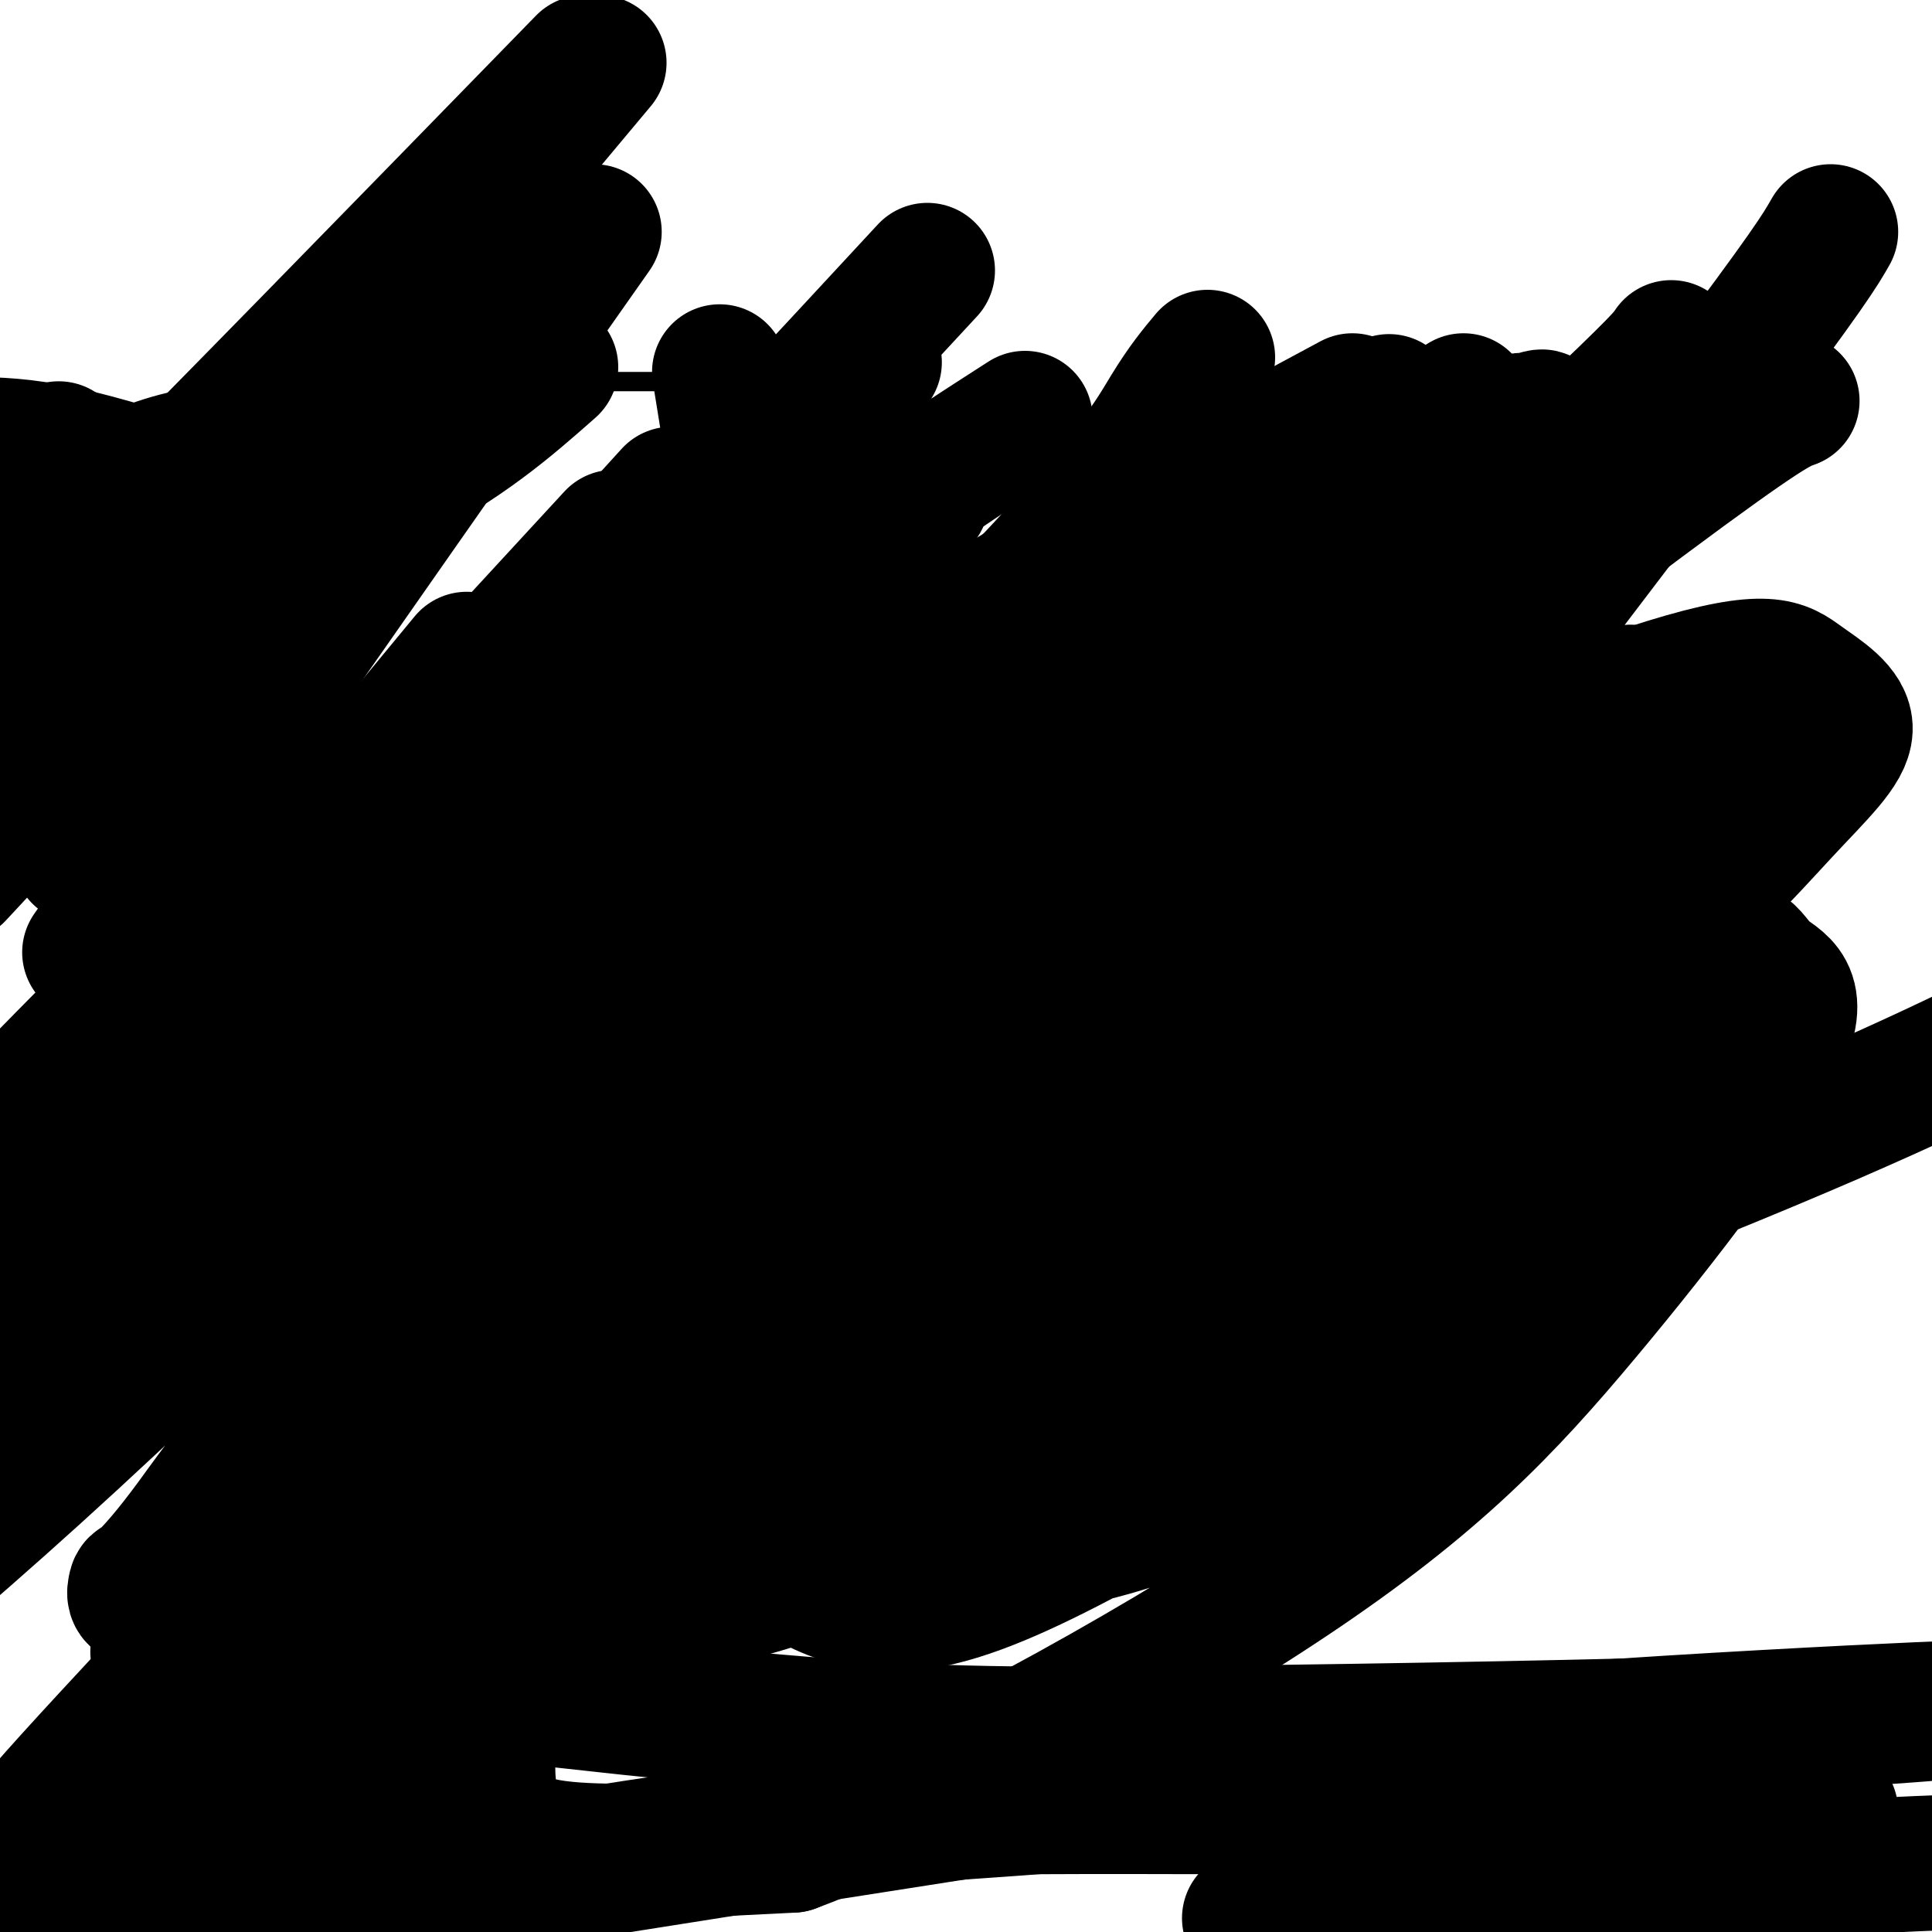 <svg viewBox='0 0 400 400' version='1.1' xmlns='http://www.w3.org/2000/svg' xmlns:xlink='http://www.w3.org/1999/xlink'><g fill='none' stroke='#000000' stroke-width='4' stroke-linecap='round' stroke-linejoin='round'><path d='M99,79c-0.127,0.000 -0.254,0.000 5,0c5.254,-0.000 15.890,-0.000 20,0c4.110,0.000 1.693,0.000 3,0c1.307,-0.000 6.339,-0.000 10,0c3.661,0.000 5.951,0.000 8,0c2.049,-0.000 3.855,-0.001 6,0c2.145,0.001 4.627,0.003 6,0c1.373,-0.003 1.636,-0.012 2,0c0.364,0.012 0.830,0.044 1,0c0.170,-0.044 0.046,-0.166 0,0c-0.046,0.166 -0.012,0.618 0,1c0.012,0.382 0.003,0.692 0,1c-0.003,0.308 -0.000,0.612 0,1c0.000,0.388 -0.003,0.858 0,1c0.003,0.142 0.011,-0.045 0,1c-0.011,1.045 -0.041,3.323 0,5c0.041,1.677 0.155,2.752 0,8c-0.155,5.248 -0.577,14.669 -1,21c-0.423,6.331 -0.846,9.573 -1,16c-0.154,6.427 -0.037,16.039 0,22c0.037,5.961 -0.005,8.272 0,11c0.005,2.728 0.057,5.872 0,10c-0.057,4.128 -0.221,9.241 0,13c0.221,3.759 0.829,6.166 1,9c0.171,2.834 -0.094,6.095 0,8c0.094,1.905 0.547,2.452 1,3'/><path d='M158,208c0.396,0.000 0.793,0.000 1,0c0.207,-0.000 0.226,-0.000 1,0c0.774,0.000 2.305,0.000 4,0c1.695,-0.000 3.556,-0.000 5,0c1.444,0.000 2.473,0.000 3,0c0.527,-0.000 0.552,-0.001 1,0c0.448,0.001 1.317,0.004 2,0c0.683,-0.004 1.179,-0.015 2,0c0.821,0.015 1.966,0.057 3,0c1.034,-0.057 1.958,-0.211 3,0c1.042,0.211 2.202,0.788 4,1c1.798,0.212 4.235,0.061 6,0c1.765,-0.061 2.857,-0.030 4,0c1.143,0.030 2.338,0.061 4,0c1.662,-0.061 3.793,-0.213 5,0c1.207,0.213 1.492,0.793 2,1c0.508,0.207 1.241,0.042 2,0c0.759,-0.042 1.544,0.040 2,0c0.456,-0.040 0.584,-0.203 1,0c0.416,0.203 1.119,0.772 2,1c0.881,0.228 1.941,0.114 3,0'/><path d='M218,211c10.404,0.464 6.413,0.123 6,0c-0.413,-0.123 2.751,-0.029 5,0c2.249,0.029 3.585,-0.007 6,0c2.415,0.007 5.911,0.058 8,0c2.089,-0.058 2.772,-0.225 4,0c1.228,0.225 3.002,0.843 5,1c1.998,0.157 4.220,-0.148 6,0c1.780,0.148 3.118,0.750 4,1c0.882,0.250 1.309,0.150 2,0c0.691,-0.150 1.648,-0.348 2,0c0.352,0.348 0.101,1.242 0,1c-0.101,-0.242 -0.050,-1.621 0,-3'/><path d='M266,211c7.320,-0.121 1.621,-0.423 0,-4c-1.621,-3.577 0.836,-10.428 2,-15c1.164,-4.572 1.034,-6.865 1,-11c-0.034,-4.135 0.027,-10.113 0,-12c-0.027,-1.887 -0.143,0.315 0,-2c0.143,-2.315 0.546,-9.149 1,-14c0.454,-4.851 0.958,-7.720 1,-10c0.042,-2.280 -0.378,-3.972 0,-7c0.378,-3.028 1.554,-7.393 2,-9c0.446,-1.607 0.162,-0.456 0,-1c-0.162,-0.544 -0.201,-2.782 0,-5c0.201,-2.218 0.642,-4.417 1,-7c0.358,-2.583 0.632,-5.550 1,-8c0.368,-2.450 0.831,-4.384 1,-5c0.169,-0.616 0.045,0.087 0,0c-0.045,-0.087 -0.012,-0.965 0,-1c0.012,-0.035 0.003,0.774 0,1c-0.003,0.226 -0.001,-0.132 0,0c0.001,0.132 0.000,0.752 0,1c-0.000,0.248 -0.000,0.124 0,0'/><path d='M158,206c0.030,0.331 0.060,0.662 0,1c-0.060,0.338 -0.211,0.683 0,1c0.211,0.317 0.785,0.605 1,1c0.215,0.395 0.072,0.896 0,2c-0.072,1.104 -0.072,2.811 0,4c0.072,1.189 0.215,1.861 0,3c-0.215,1.139 -0.790,2.745 -1,4c-0.210,1.255 -0.057,2.160 0,3c0.057,0.840 0.016,1.615 0,3c-0.016,1.385 -0.007,3.381 0,5c0.007,1.619 0.012,2.861 0,4c-0.012,1.139 -0.042,2.176 0,4c0.042,1.824 0.155,4.435 0,6c-0.155,1.565 -0.577,2.084 -1,3c-0.423,0.916 -0.845,2.230 -1,3c-0.155,0.770 -0.041,0.995 0,2c0.041,1.005 0.011,2.790 0,4c-0.011,1.210 -0.003,1.845 0,3c0.003,1.155 0.001,2.829 0,4c-0.001,1.171 -0.000,1.840 0,3c0.000,1.160 0.000,2.812 0,4c-0.000,1.188 -0.000,1.911 0,3c0.000,1.089 0.000,2.545 0,4'/><path d='M156,280c-0.309,11.458 -0.083,3.104 0,1c0.083,-2.104 0.022,2.042 0,4c-0.022,1.958 -0.006,1.729 0,2c0.006,0.271 0.002,1.042 0,2c-0.002,0.958 -0.000,2.101 0,3c0.000,0.899 0.000,1.553 0,2c-0.000,0.447 -0.000,0.686 0,1c0.000,0.314 0.000,0.702 0,1c-0.000,0.298 -0.000,0.507 0,1c0.000,0.493 0.000,1.270 0,2c-0.000,0.730 -0.000,1.413 0,2c0.000,0.587 0.000,1.078 0,2c-0.000,0.922 -0.000,2.274 0,3c0.000,0.726 0.000,0.826 0,1c-0.000,0.174 -0.000,0.424 0,1c0.000,0.576 0.001,1.479 0,2c-0.001,0.521 -0.004,0.661 0,1c0.004,0.339 0.015,0.878 0,1c-0.015,0.122 -0.057,-0.174 0,0c0.057,0.174 0.214,0.817 0,1c-0.214,0.183 -0.800,-0.095 -1,0c-0.200,0.095 -0.015,0.564 0,1c0.015,0.436 -0.138,0.839 0,1c0.138,0.161 0.569,0.081 1,0'/><path d='M156,315c0.178,5.474 0.621,1.660 1,0c0.379,-1.660 0.692,-1.167 1,-1c0.308,0.167 0.611,0.006 1,0c0.389,-0.006 0.866,0.143 1,0c0.134,-0.143 -0.073,-0.578 0,-1c0.073,-0.422 0.428,-0.831 1,-1c0.572,-0.169 1.362,-0.098 2,0c0.638,0.098 1.123,0.222 2,0c0.877,-0.222 2.146,-0.792 3,-1c0.854,-0.208 1.291,-0.056 2,0c0.709,0.056 1.688,0.015 3,0c1.312,-0.015 2.958,-0.004 4,0c1.042,0.004 1.480,0.001 2,0c0.520,-0.001 1.122,-0.000 3,0c1.878,0.000 5.031,0.000 7,0c1.969,-0.000 2.752,-0.000 4,0c1.248,0.000 2.959,-0.000 5,0c2.041,0.000 4.410,0.000 6,0c1.590,-0.000 2.399,-0.000 4,0c1.601,0.000 3.994,0.000 5,0c1.006,-0.000 0.623,-0.001 1,0c0.377,0.001 1.512,0.004 3,0c1.488,-0.004 3.330,-0.015 5,0c1.670,0.015 3.168,0.057 4,0c0.832,-0.057 0.996,-0.211 2,0c1.004,0.211 2.846,0.789 4,1c1.154,0.211 1.618,0.057 3,0c1.382,-0.057 3.680,-0.016 5,0c1.320,0.016 1.660,0.008 2,0'/><path d='M242,312c11.726,0.156 4.041,0.046 2,0c-2.041,-0.046 1.562,-0.027 3,0c1.438,0.027 0.712,0.064 1,0c0.288,-0.064 1.590,-0.227 2,0c0.410,0.227 -0.072,0.845 0,1c0.072,0.155 0.700,-0.154 1,0c0.300,0.154 0.273,0.772 0,1c-0.273,0.228 -0.792,0.065 -1,0c-0.208,-0.065 -0.104,-0.033 0,0'/><path d='M159,209c-0.758,0.006 -1.517,0.012 -2,0c-0.483,-0.012 -0.691,-0.042 -1,0c-0.309,0.042 -0.719,0.156 -1,0c-0.281,-0.156 -0.433,-0.580 -1,-1c-0.567,-0.420 -1.548,-0.834 -2,-1c-0.452,-0.166 -0.376,-0.082 -1,0c-0.624,0.082 -1.949,0.163 -3,0c-1.051,-0.163 -1.829,-0.569 -3,-1c-1.171,-0.431 -2.737,-0.886 -4,-1c-1.263,-0.114 -2.224,0.114 -3,0c-0.776,-0.114 -1.365,-0.570 -3,-1c-1.635,-0.430 -4.314,-0.833 -6,-1c-1.686,-0.167 -2.380,-0.096 -3,0c-0.620,0.096 -1.167,0.218 -3,0c-1.833,-0.218 -4.952,-0.777 -7,-1c-2.048,-0.223 -3.024,-0.112 -4,0'/><path d='M112,202c-8.243,-1.083 -5.352,-0.289 -5,0c0.352,0.289 -1.835,0.073 -4,0c-2.165,-0.073 -4.306,-0.005 -6,0c-1.694,0.005 -2.940,-0.055 -4,0c-1.060,0.055 -1.934,0.225 -3,0c-1.066,-0.225 -2.323,-0.845 -3,-1c-0.677,-0.155 -0.773,0.155 -1,0c-0.227,-0.155 -0.586,-0.773 -1,-1c-0.414,-0.227 -0.884,-0.061 -1,0c-0.116,0.061 0.120,0.016 0,0c-0.120,-0.016 -0.597,-0.003 -1,0c-0.403,0.003 -0.731,-0.003 -1,0c-0.269,0.003 -0.478,0.015 -1,0c-0.522,-0.015 -1.358,-0.057 -2,0c-0.642,0.057 -1.090,0.211 -2,0c-0.910,-0.211 -2.281,-0.789 -3,-1c-0.719,-0.211 -0.785,-0.056 -1,0c-0.215,0.056 -0.579,0.012 -1,0c-0.421,-0.012 -0.900,0.007 -1,0c-0.100,-0.007 0.181,-0.041 0,0c-0.181,0.041 -0.822,0.155 -1,0c-0.178,-0.155 0.106,-0.580 0,-1c-0.106,-0.420 -0.602,-0.834 -1,-1c-0.398,-0.166 -0.699,-0.083 -1,0'/><path d='M68,197c-6.790,-0.599 -1.764,0.403 0,1c1.764,0.597 0.266,0.789 0,1c-0.266,0.211 0.698,0.441 1,1c0.302,0.559 -0.060,1.446 0,2c0.060,0.554 0.540,0.774 1,1c0.460,0.226 0.898,0.457 1,1c0.102,0.543 -0.134,1.397 0,2c0.134,0.603 0.637,0.953 1,1c0.363,0.047 0.586,-0.209 1,0c0.414,0.209 1.020,0.885 1,2c-0.020,1.115 -0.667,2.671 -1,4c-0.333,1.329 -0.351,2.433 -1,5c-0.649,2.567 -1.929,6.597 -3,10c-1.071,3.403 -1.933,6.178 -3,9c-1.067,2.822 -2.339,5.690 -3,9c-0.661,3.310 -0.712,7.062 -1,9c-0.288,1.938 -0.813,2.063 -1,3c-0.187,0.937 -0.036,2.688 0,4c0.036,1.312 -0.043,2.186 0,3c0.043,0.814 0.208,1.567 0,3c-0.208,1.433 -0.788,3.545 -1,5c-0.212,1.455 -0.057,2.255 0,3c0.057,0.745 0.015,1.437 0,3c-0.015,1.563 -0.004,3.998 0,5c0.004,1.002 0.001,0.572 0,1c-0.001,0.428 -0.001,1.714 0,3'/><path d='M60,288c-0.463,6.920 -0.120,3.220 0,2c0.120,-1.220 0.018,0.040 0,1c-0.018,0.960 0.048,1.621 0,2c-0.048,0.379 -0.209,0.478 0,1c0.209,0.522 0.787,1.467 1,2c0.213,0.533 0.061,0.652 0,1c-0.061,0.348 -0.030,0.924 0,1c0.030,0.076 0.061,-0.347 0,0c-0.061,0.347 -0.212,1.466 0,2c0.212,0.534 0.789,0.483 1,1c0.211,0.517 0.057,1.601 0,2c-0.057,0.399 -0.016,0.114 0,0c0.016,-0.114 0.008,-0.057 0,0'/><path d='M101,78c-0.272,-0.002 -0.544,-0.004 -1,0c-0.456,0.004 -1.095,0.015 -2,0c-0.905,-0.015 -2.077,-0.057 -3,0c-0.923,0.057 -1.599,0.211 -2,0c-0.401,-0.211 -0.529,-0.789 -1,-1c-0.471,-0.211 -1.286,-0.057 -2,0c-0.714,0.057 -1.326,0.015 -2,0c-0.674,-0.015 -1.410,-0.004 -2,0c-0.590,0.004 -1.034,0.001 -2,0c-0.966,-0.001 -2.454,-0.000 -3,0c-0.546,0.000 -0.149,0.000 -1,0c-0.851,-0.000 -2.949,-0.000 -4,0c-1.051,0.000 -1.055,0.000 -1,0c0.055,-0.000 0.169,-0.000 0,0c-0.169,0.000 -0.623,0.000 -1,0c-0.377,-0.000 -0.679,-0.000 -1,0c-0.321,0.000 -0.660,0.000 -1,0'/><path d='M72,77c-4.605,-0.154 -1.616,-0.037 -1,0c0.616,0.037 -1.140,-0.004 -2,0c-0.860,0.004 -0.825,0.053 -1,0c-0.175,-0.053 -0.561,-0.206 -1,0c-0.439,0.206 -0.930,0.773 -1,1c-0.070,0.227 0.280,0.114 0,0c-0.280,-0.114 -1.189,-0.228 -2,0c-0.811,0.228 -1.524,0.797 -2,1c-0.476,0.203 -0.716,0.041 -1,0c-0.284,-0.041 -0.612,0.041 -1,0c-0.388,-0.041 -0.835,-0.203 -1,0c-0.165,0.203 -0.047,0.772 0,1c0.047,0.228 0.024,0.114 0,0'/><path d='M43,343c11.174,0.765 22.348,1.531 33,3c10.652,1.469 20.780,3.642 31,5c10.220,1.358 20.530,1.900 36,4c15.470,2.100 36.098,5.756 48,8c11.902,2.244 15.078,3.075 24,5c8.922,1.925 23.589,4.946 33,7c9.411,2.054 13.566,3.143 18,4c4.434,0.857 9.146,1.484 15,3c5.854,1.516 12.851,3.923 17,5c4.149,1.077 5.451,0.825 7,1c1.549,0.175 3.346,0.777 5,1c1.654,0.223 3.166,0.066 4,0c0.834,-0.066 0.992,-0.042 1,0c0.008,0.042 -0.132,0.102 0,0c0.132,-0.102 0.538,-0.366 -3,-1c-3.538,-0.634 -11.018,-1.637 -19,-2c-7.982,-0.363 -16.464,-0.085 -28,0c-11.536,0.085 -26.124,-0.024 -40,0c-13.876,0.024 -27.039,0.182 -52,0c-24.961,-0.182 -61.720,-0.703 -86,0c-24.280,0.703 -36.080,2.629 -56,5c-19.920,2.371 -47.960,5.185 -76,8'/></g>
<g fill='none' stroke='#000000' stroke-width='28' stroke-linecap='round' stroke-linejoin='round'><path d='M379,375c-2.074,-0.364 -4.147,-0.729 -7,-1c-2.853,-0.271 -6.485,-0.449 -14,-1c-7.515,-0.551 -18.913,-1.475 -37,-2c-18.087,-0.525 -42.864,-0.652 -62,0c-19.136,0.652 -32.630,2.084 -44,3c-11.370,0.916 -20.615,1.318 -38,3c-17.385,1.682 -42.911,4.645 -60,8c-17.089,3.355 -25.740,7.101 -37,11c-11.260,3.899 -25.130,7.949 -39,12'/><path d='M271,396c-10.644,0.978 -21.289,1.956 0,0c21.289,-1.956 74.511,-6.844 106,-9c31.489,-2.156 41.244,-1.578 51,-1'/><path d='M98,391c-14.699,2.333 -29.397,4.667 0,0c29.397,-4.667 102.890,-16.333 147,-23c44.110,-6.667 58.837,-8.333 82,-10c23.163,-1.667 54.761,-3.333 70,-4c15.239,-0.667 14.120,-0.333 13,0'/><path d='M396,355c2.102,-0.164 4.205,-0.327 0,0c-4.205,0.327 -14.716,1.145 -45,2c-30.284,0.855 -80.339,1.746 -114,2c-33.661,0.254 -50.928,-0.129 -82,-3c-31.072,-2.871 -75.948,-8.230 -97,-11c-21.052,-2.770 -18.279,-2.950 -19,-3c-0.721,-0.050 -4.936,0.030 -6,0c-1.064,-0.030 1.023,-0.169 1,0c-0.023,0.169 -2.155,0.648 12,-3c14.155,-3.648 44.598,-11.421 69,-17c24.402,-5.579 42.762,-8.964 85,-23c42.238,-14.036 108.354,-38.725 151,-56c42.646,-17.275 61.823,-27.138 81,-37'/><path d='M362,162c6.332,-2.683 12.664,-5.366 0,0c-12.664,5.366 -44.323,18.782 -69,33c-24.677,14.218 -42.371,29.240 -61,48c-18.629,18.760 -38.191,41.260 -47,52c-8.809,10.740 -6.864,9.720 -7,10c-0.136,0.280 -2.354,1.860 -1,2c1.354,0.140 6.281,-1.158 11,-2c4.719,-0.842 9.231,-1.226 35,-19c25.769,-17.774 72.795,-52.937 101,-76c28.205,-23.063 37.589,-34.025 45,-42c7.411,-7.975 12.851,-12.961 13,-17c0.149,-4.039 -4.992,-7.130 -9,-10c-4.008,-2.870 -6.884,-5.518 -28,1c-21.116,6.518 -60.472,22.203 -89,39c-28.528,16.797 -46.227,34.706 -65,52c-18.773,17.294 -38.620,33.973 -52,48c-13.380,14.027 -20.294,25.403 -24,31c-3.706,5.597 -4.204,5.415 0,8c4.204,2.585 13.108,7.937 21,10c7.892,2.063 14.770,0.837 29,-4c14.230,-4.837 35.812,-13.284 55,-24c19.188,-10.716 35.981,-23.700 51,-41c15.019,-17.300 28.262,-38.917 35,-51c6.738,-12.083 6.971,-14.631 3,-19c-3.971,-4.369 -12.145,-10.560 -21,-12c-8.855,-1.440 -18.391,1.869 -30,7c-11.609,5.131 -25.291,12.084 -50,35c-24.709,22.916 -60.444,61.795 -80,86c-19.556,24.205 -22.933,33.735 -25,43c-2.067,9.265 -2.826,18.264 -1,24c1.826,5.736 6.236,8.210 17,9c10.764,0.790 27.882,-0.105 45,-1'/><path d='M164,382c27.249,-10.109 72.870,-34.882 103,-55c30.130,-20.118 44.767,-35.581 61,-55c16.233,-19.419 34.060,-42.792 40,-55c5.940,-12.208 -0.008,-13.249 -3,-16c-2.992,-2.751 -3.028,-7.211 -17,-6c-13.972,1.211 -41.879,8.094 -65,20c-23.121,11.906 -41.455,28.834 -58,43c-16.545,14.166 -31.302,25.571 -41,36c-9.698,10.429 -14.336,19.883 -17,25c-2.664,5.117 -3.354,5.898 0,8c3.354,2.102 10.750,5.524 20,5c9.250,-0.524 20.353,-4.996 34,-12c13.647,-7.004 29.838,-16.540 45,-30c15.162,-13.460 29.294,-30.844 35,-40c5.706,-9.156 2.986,-10.083 2,-12c-0.986,-1.917 -0.239,-4.822 -7,-6c-6.761,-1.178 -21.032,-0.628 -33,3c-11.968,3.628 -21.635,10.333 -33,22c-11.365,11.667 -24.429,28.297 -30,37c-5.571,8.703 -3.648,9.478 -3,13c0.648,3.522 0.022,9.791 6,12c5.978,2.209 18.562,0.357 32,-4c13.438,-4.357 27.732,-11.218 49,-30c21.268,-18.782 49.511,-49.486 62,-66c12.489,-16.514 9.223,-18.840 9,-22c-0.223,-3.160 2.598,-7.155 -4,-9c-6.598,-1.845 -22.613,-1.541 -38,4c-15.387,5.541 -30.145,16.320 -46,29c-15.855,12.680 -32.807,27.260 -45,40c-12.193,12.740 -19.627,23.640 -23,29c-3.373,5.360 -2.687,5.180 -2,5'/><path d='M197,295c-2.140,5.327 5.009,1.645 15,-5c9.991,-6.645 22.824,-16.252 37,-31c14.176,-14.748 29.695,-34.638 42,-54c12.305,-19.362 21.397,-38.197 24,-47c2.603,-8.803 -1.284,-7.573 -4,-10c-2.716,-2.427 -4.261,-8.509 -22,2c-17.739,10.509 -51.673,37.610 -76,60c-24.327,22.390 -39.047,40.069 -53,57c-13.953,16.931 -27.138,33.116 -32,40c-4.862,6.884 -1.400,4.468 -1,5c0.400,0.532 -2.261,4.010 5,2c7.261,-2.010 24.446,-9.510 40,-20c15.554,-10.490 29.479,-23.969 41,-35c11.521,-11.031 20.639,-19.613 26,-26c5.361,-6.387 6.966,-10.580 9,-14c2.034,-3.420 4.498,-6.068 -4,-2c-8.498,4.068 -27.958,14.853 -49,31c-21.042,16.147 -43.665,37.655 -65,59c-21.335,21.345 -41.381,42.527 -56,58c-14.619,15.473 -23.809,25.236 -33,35'/><path d='M82,367c-3.931,4.314 -7.862,8.628 0,0c7.862,-8.628 27.517,-30.199 53,-60c25.483,-29.801 56.794,-67.832 72,-88c15.206,-20.168 14.307,-22.474 16,-26c1.693,-3.526 5.979,-8.272 2,-9c-3.979,-0.728 -16.224,2.562 -29,9c-12.776,6.438 -26.084,16.025 -54,44c-27.916,27.975 -70.439,74.340 -95,103c-24.561,28.660 -31.160,39.617 -36,47c-4.840,7.383 -7.920,11.191 -11,15'/><path d='M17,396c-2.793,1.856 -5.587,3.711 0,0c5.587,-3.711 19.553,-12.990 47,-38c27.447,-25.010 68.374,-65.751 96,-94c27.626,-28.249 41.950,-44.004 53,-57c11.050,-12.996 18.824,-23.232 21,-27c2.176,-3.768 -1.248,-1.069 -4,-1c-2.752,0.069 -4.832,-2.494 -27,14c-22.168,16.494 -64.423,52.043 -95,80c-30.577,27.957 -49.476,48.321 -65,65c-15.524,16.679 -27.674,29.672 -34,37c-6.326,7.328 -6.827,8.989 -9,11c-2.173,2.011 -6.019,4.371 1,-2c7.019,-6.371 24.901,-21.472 44,-39c19.099,-17.528 39.413,-37.483 59,-58c19.587,-20.517 38.447,-41.595 65,-69c26.553,-27.405 60.799,-61.135 76,-77c15.201,-15.865 11.358,-13.863 12,-15c0.642,-1.137 5.768,-5.412 0,-4c-5.768,1.412 -22.432,8.509 -38,18c-15.568,9.491 -30.041,21.374 -57,47c-26.959,25.626 -66.405,64.995 -89,89c-22.595,24.005 -28.341,32.646 -33,39c-4.659,6.354 -8.232,10.423 -10,12c-1.768,1.577 -1.733,0.663 -2,2c-0.267,1.337 -0.837,4.924 12,-4c12.837,-8.924 39.083,-30.360 61,-51c21.917,-20.640 39.507,-40.485 56,-58c16.493,-17.515 31.889,-32.699 43,-45c11.111,-12.301 17.937,-21.720 20,-26c2.063,-4.280 -0.637,-3.422 -2,-5c-1.363,-1.578 -1.389,-5.594 -14,1c-12.611,6.594 -37.805,23.797 -63,41'/><path d='M141,182c-19.158,14.324 -35.552,29.636 -53,47c-17.448,17.364 -35.949,36.782 -44,46c-8.051,9.218 -5.653,8.235 -6,9c-0.347,0.765 -3.439,3.278 1,0c4.439,-3.278 16.408,-12.348 29,-23c12.592,-10.652 25.808,-22.886 53,-49c27.192,-26.114 68.359,-66.108 91,-90c22.641,-23.892 26.754,-31.684 30,-37c3.246,-5.316 5.623,-8.158 8,-11'/><path d='M207,90c4.524,-2.911 9.049,-5.821 0,0c-9.049,5.821 -31.670,20.375 -59,45c-27.330,24.625 -59.369,59.322 -76,78c-16.631,18.678 -17.853,21.338 -20,25c-2.147,3.662 -5.219,8.326 -6,10c-0.781,1.674 0.730,0.358 2,0c1.270,-0.358 2.300,0.243 16,-11c13.700,-11.243 40.069,-34.328 60,-54c19.931,-19.672 33.425,-35.929 43,-48c9.575,-12.071 15.231,-19.956 19,-25c3.769,-5.044 5.651,-7.247 5,-8c-0.651,-0.753 -3.835,-0.055 -7,0c-3.165,0.055 -6.309,-0.533 -24,14c-17.691,14.533 -49.927,44.189 -70,64c-20.073,19.811 -27.982,29.779 -35,38c-7.018,8.221 -13.143,14.695 -15,17c-1.857,2.305 0.555,0.441 0,1c-0.555,0.559 -4.077,3.542 2,-3c6.077,-6.542 21.751,-22.607 38,-40c16.249,-17.393 33.071,-36.112 50,-56c16.929,-19.888 33.964,-40.944 51,-62'/><path d='M120,119c6.189,-6.712 12.378,-13.424 0,0c-12.378,13.424 -43.325,46.983 -58,63c-14.675,16.017 -13.080,14.493 -13,15c0.080,0.507 -1.357,3.045 -2,4c-0.643,0.955 -0.492,0.328 4,-4c4.492,-4.328 13.325,-12.358 26,-24c12.675,-11.642 29.193,-26.898 49,-47c19.807,-20.102 42.904,-45.051 66,-70'/><path d='M133,109c5.254,-5.771 10.509,-11.541 0,0c-10.509,11.541 -36.781,40.395 -58,64c-21.219,23.605 -37.385,41.961 -45,51c-7.615,9.039 -6.680,8.762 -5,9c1.680,0.238 4.105,0.992 8,0c3.895,-0.992 9.261,-3.730 35,-20c25.739,-16.270 71.853,-46.073 105,-67c33.147,-20.927 53.328,-32.979 69,-42c15.672,-9.021 26.836,-15.010 38,-21'/><path d='M285,87c2.248,-3.319 4.496,-6.637 0,0c-4.496,6.637 -15.736,23.231 -33,46c-17.264,22.769 -40.551,51.714 -52,66c-11.449,14.286 -11.059,13.915 -12,15c-0.941,1.085 -3.214,3.628 -2,3c1.214,-0.628 5.913,-4.426 15,-12c9.087,-7.574 22.562,-18.924 47,-41c24.438,-22.076 59.839,-54.879 78,-72c18.161,-17.121 19.080,-18.561 20,-20'/><path d='M297,130c8.897,-11.651 17.794,-23.302 0,0c-17.794,23.302 -62.279,81.557 -85,111c-22.721,29.443 -23.679,30.074 -26,33c-2.321,2.926 -6.005,8.147 -7,10c-0.995,1.853 0.697,0.339 4,-2c3.303,-2.339 8.215,-5.504 28,-23c19.785,-17.496 54.444,-49.324 76,-69c21.556,-19.676 30.011,-27.202 36,-33c5.989,-5.798 9.513,-9.869 12,-12c2.487,-2.131 3.936,-2.323 1,0c-2.936,2.323 -10.256,7.161 -23,21c-12.744,13.839 -30.911,36.680 -53,62c-22.089,25.320 -48.100,53.120 -60,66c-11.900,12.880 -9.690,10.841 -10,11c-0.310,0.159 -3.141,2.515 -1,-1c2.141,-3.515 9.254,-12.901 21,-29c11.746,-16.099 28.124,-38.911 56,-76c27.876,-37.089 67.250,-88.454 88,-116c20.750,-27.546 22.875,-31.273 25,-35'/><path d='M291,118c10.634,-10.297 21.268,-20.594 0,0c-21.268,20.594 -74.437,72.081 -104,100c-29.563,27.919 -35.520,32.272 -40,36c-4.480,3.728 -7.482,6.832 -10,9c-2.518,2.168 -4.553,3.398 0,0c4.553,-3.398 15.695,-11.426 30,-23c14.305,-11.574 31.775,-26.693 65,-53c33.225,-26.307 82.207,-63.802 108,-83c25.793,-19.198 28.396,-20.099 31,-21'/><path d='M363,86c3.795,-2.519 7.590,-5.037 0,0c-7.590,5.037 -26.564,17.630 -57,44c-30.436,26.370 -72.334,66.517 -98,90c-25.666,23.483 -35.102,30.301 -42,36c-6.898,5.699 -11.259,10.280 -13,12c-1.741,1.720 -0.861,0.580 0,0c0.861,-0.580 1.705,-0.599 22,-20c20.295,-19.401 60.041,-58.185 88,-86c27.959,-27.815 44.131,-44.661 56,-57c11.869,-12.339 19.434,-20.169 27,-28'/><path d='M265,131c6.193,-5.144 12.387,-10.288 0,0c-12.387,10.288 -43.354,36.008 -64,53c-20.646,16.992 -30.970,25.254 -39,31c-8.030,5.746 -13.768,8.974 -16,10c-2.232,1.026 -0.960,-0.150 0,-1c0.960,-0.850 1.608,-1.372 18,-18c16.392,-16.628 48.529,-49.361 71,-70c22.471,-20.639 35.278,-29.182 45,-36c9.722,-6.818 16.361,-11.909 23,-17'/><path d='M286,99c9.252,-11.131 18.504,-22.262 0,0c-18.504,22.262 -64.765,77.916 -95,114c-30.235,36.084 -44.445,52.596 -58,68c-13.555,15.404 -26.457,29.698 -31,35c-4.543,5.302 -0.727,1.610 -1,2c-0.273,0.390 -4.634,4.862 10,-11c14.634,-15.862 48.262,-52.060 75,-81c26.738,-28.940 46.586,-50.624 66,-71c19.414,-20.376 38.395,-39.443 50,-51c11.605,-11.557 15.835,-15.602 17,-17c1.165,-1.398 -0.734,-0.148 -3,0c-2.266,0.148 -4.898,-0.808 -28,23c-23.102,23.808 -66.673,72.378 -94,101c-27.327,28.622 -38.411,37.295 -47,45c-8.589,7.705 -14.683,14.441 -17,17c-2.317,2.559 -0.858,0.941 -1,1c-0.142,0.059 -1.887,1.793 15,-17c16.887,-18.793 52.404,-58.115 76,-85c23.596,-26.885 35.269,-41.333 45,-54c9.731,-12.667 17.520,-23.552 20,-28c2.480,-4.448 -0.349,-2.457 -4,-2c-3.651,0.457 -8.123,-0.620 -41,23c-32.877,23.620 -94.159,71.936 -137,108c-42.841,36.064 -67.240,59.875 -88,79c-20.760,19.125 -37.880,33.562 -55,48'/><path d='M57,247c-5.987,6.405 -11.974,12.810 0,0c11.974,-12.810 41.908,-44.836 63,-68c21.092,-23.164 33.341,-37.467 38,-43c4.659,-5.533 1.729,-2.298 2,-4c0.271,-1.702 3.743,-8.343 -11,4c-14.743,12.343 -47.700,43.669 -74,71c-26.300,27.331 -45.943,50.666 -64,71c-18.057,20.334 -34.529,37.667 -51,55'/><path d='M28,246c-4.428,5.959 -8.856,11.917 0,0c8.856,-11.917 30.997,-41.710 45,-62c14.003,-20.290 19.867,-31.078 24,-37c4.133,-5.922 6.536,-6.979 0,-2c-6.536,4.979 -22.010,15.994 -40,32c-17.990,16.006 -38.495,37.003 -59,58'/><path d='M25,188c-5.556,7.956 -11.111,15.911 0,0c11.111,-15.911 38.889,-55.689 58,-83c19.111,-27.311 29.556,-42.156 40,-57'/><path d='M44,124c4.417,-4.750 8.833,-9.500 0,0c-8.833,9.500 -30.917,33.250 -53,57'/><path d='M42,111c-6.833,8.167 -13.667,16.333 0,0c13.667,-16.333 47.833,-57.167 82,-98'/><path d='M88,147c7.500,-9.083 15.000,-18.167 0,0c-15.000,18.167 -52.500,63.583 -90,109'/><path d='M31,225c-3.570,4.988 -7.140,9.975 0,0c7.140,-9.975 24.991,-34.913 32,-45c7.009,-10.087 3.178,-5.322 3,-5c-0.178,0.322 3.298,-3.798 -5,4c-8.298,7.798 -28.371,27.514 -45,45c-16.629,17.486 -29.815,32.743 -43,48'/><path d='M17,176c-0.346,1.025 -0.693,2.050 0,0c0.693,-2.050 2.424,-7.176 3,-10c0.576,-2.824 -0.003,-3.345 -2,-4c-1.997,-0.655 -5.412,-1.444 -8,-2c-2.588,-0.556 -4.351,-0.881 -6,-1c-1.649,-0.119 -3.186,-0.034 -4,-1c-0.814,-0.966 -0.907,-2.983 -1,-5'/><path d='M0,146c-0.198,0.557 -0.396,1.114 0,0c0.396,-1.114 1.385,-3.898 2,-6c0.615,-2.102 0.856,-3.522 1,-5c0.144,-1.478 0.193,-3.013 0,-3c-0.193,0.013 -0.626,1.575 19,-18c19.626,-19.575 59.313,-60.288 99,-101'/><path d='M160,92c0.087,-1.101 0.174,-2.202 0,0c-0.174,2.202 -0.609,7.706 -1,11c-0.391,3.294 -0.737,4.379 -1,5c-0.263,0.621 -0.443,0.777 -1,1c-0.557,0.223 -1.489,0.513 -2,0c-0.511,-0.513 -0.599,-1.831 -1,-4c-0.401,-2.169 -1.115,-5.191 -2,-10c-0.885,-4.809 -1.943,-11.404 -3,-18'/><path d='M0,93c-1.443,-0.559 -2.886,-1.117 0,0c2.886,1.117 10.100,3.911 18,6c7.900,2.089 16.487,3.474 20,4c3.513,0.526 1.952,0.192 2,0c0.048,-0.192 1.705,-0.244 -3,-2c-4.705,-1.756 -15.773,-5.216 -24,-7c-8.227,-1.784 -13.614,-1.892 -19,-2'/><path d='M21,113c-1.879,0.296 -3.758,0.591 0,0c3.758,-0.591 13.151,-2.069 19,-4c5.849,-1.931 8.152,-4.316 10,-7c1.848,-2.684 3.242,-5.667 3,-7c-0.242,-1.333 -2.119,-1.014 -5,-1c-2.881,0.014 -6.767,-0.276 -14,2c-7.233,2.276 -17.813,7.119 -24,10c-6.187,2.881 -7.982,3.801 -9,5c-1.018,1.199 -1.259,2.678 -1,3c0.259,0.322 1.017,-0.513 3,0c1.983,0.513 5.191,2.375 13,0c7.809,-2.375 20.218,-8.985 28,-14c7.782,-5.015 10.938,-8.433 13,-11c2.062,-2.567 3.031,-4.284 4,-6'/><path d='M11,94c1.000,-0.917 2.000,-1.833 0,0c-2.000,1.833 -7.000,6.417 -12,11'/><path d='M3,121c-1.054,-0.482 -2.107,-0.964 0,0c2.107,0.964 7.375,3.375 22,0c14.625,-3.375 38.607,-12.536 55,-21c16.393,-8.464 25.196,-16.232 34,-24'/></g>
</svg>